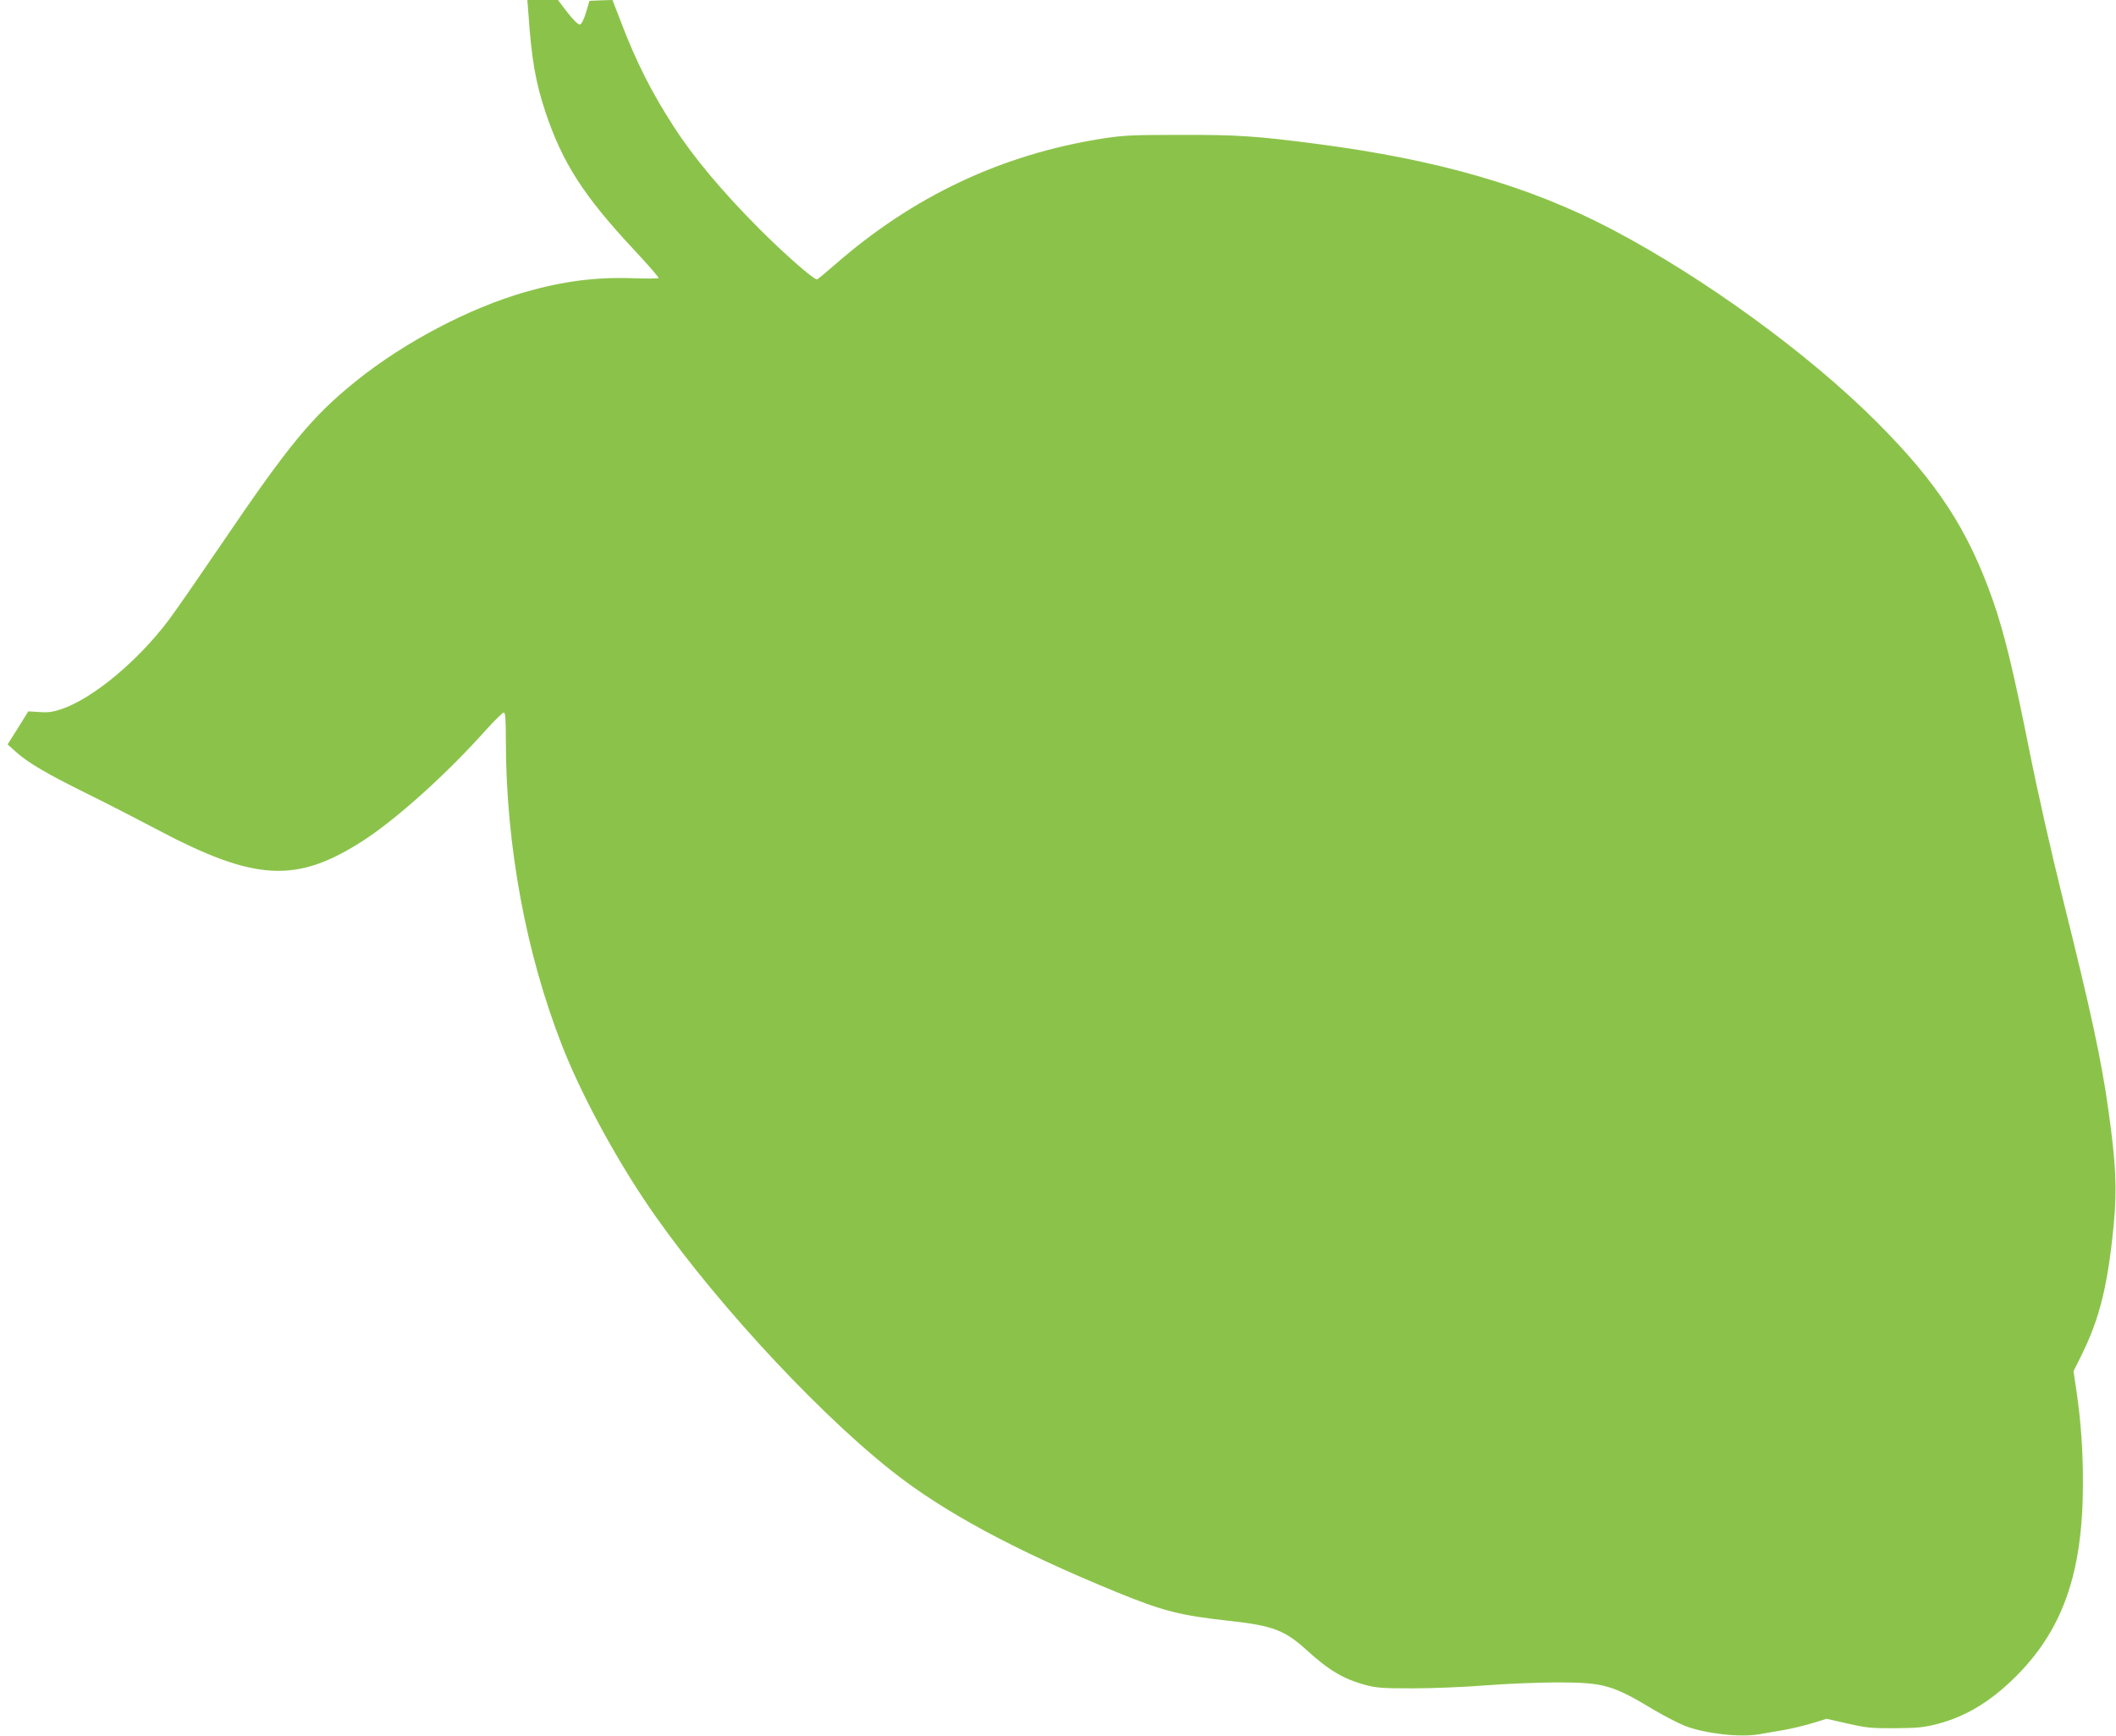 <?xml version="1.0" standalone="no"?>
<!DOCTYPE svg PUBLIC "-//W3C//DTD SVG 20010904//EN"
 "http://www.w3.org/TR/2001/REC-SVG-20010904/DTD/svg10.dtd">
<svg version="1.0" xmlns="http://www.w3.org/2000/svg"
 width="1280pt" height="1050pt" viewBox="0 0 1280 1050"
 preserveAspectRatio="xMidYMid meet">
<g transform="translate(0,1050) scale(0.1,-0.1)"
fill="#8bc34a" stroke="none">
<path d="M3196 10423 c19 -281 44 -423 104 -602 103 -308 232 -508 539 -836
82 -88 147 -163 145 -167 -2 -3 -73 -4 -157 -1 -219 8 -423 -18 -652 -84 -337
-97 -729 -303 -1020 -537 -268 -216 -405 -382 -825 -1001 -123 -181 -262 -382
-309 -445 -185 -247 -461 -477 -651 -540 -50 -17 -80 -21 -132 -17 l-67 4 -62
-100 -63 -100 49 -44 c76 -68 188 -134 440 -258 127 -63 310 -157 408 -209
601 -319 850 -332 1257 -69 203 132 505 404 743 671 51 56 98 102 104 102 10
0 13 -40 13 -167 0 -637 122 -1293 342 -1853 108 -275 300 -635 494 -926 358
-538 1008 -1252 1491 -1636 313 -250 750 -486 1373 -741 277 -113 378 -139
680 -172 261 -29 332 -56 467 -179 133 -121 220 -172 351 -208 67 -18 105 -21
287 -21 116 0 314 8 440 18 127 10 322 18 435 18 282 0 334 -15 590 -169 58
-34 139 -76 180 -93 120 -47 332 -72 449 -52 36 6 104 18 151 26 47 8 124 27
172 41 l87 27 128 -29 c114 -26 145 -29 288 -28 138 1 173 5 256 26 168 45
306 127 453 267 301 290 426 639 426 1190 0 197 -12 371 -39 556 l-18 120 47
95 c111 223 160 422 196 790 21 221 14 367 -32 695 -43 308 -105 593 -276
1280 -71 285 -154 653 -204 905 -95 475 -150 702 -219 899 -149 425 -336 713
-705 1081 -412 412 -1044 871 -1600 1163 -495 260 -1051 421 -1780 516 -367
48 -485 56 -825 55 -292 0 -347 -2 -475 -22 -610 -96 -1146 -348 -1623 -766
-54 -47 -101 -86 -105 -86 -22 0 -197 154 -347 304 -225 226 -399 433 -520
621 -135 209 -226 389 -321 638 l-49 127 -70 -2 -69 -3 -21 -70 c-14 -45 -27
-71 -37 -73 -10 -2 -38 25 -75 72 l-58 76 -92 0 -93 0 6 -77z"/>
</g>
</svg>

